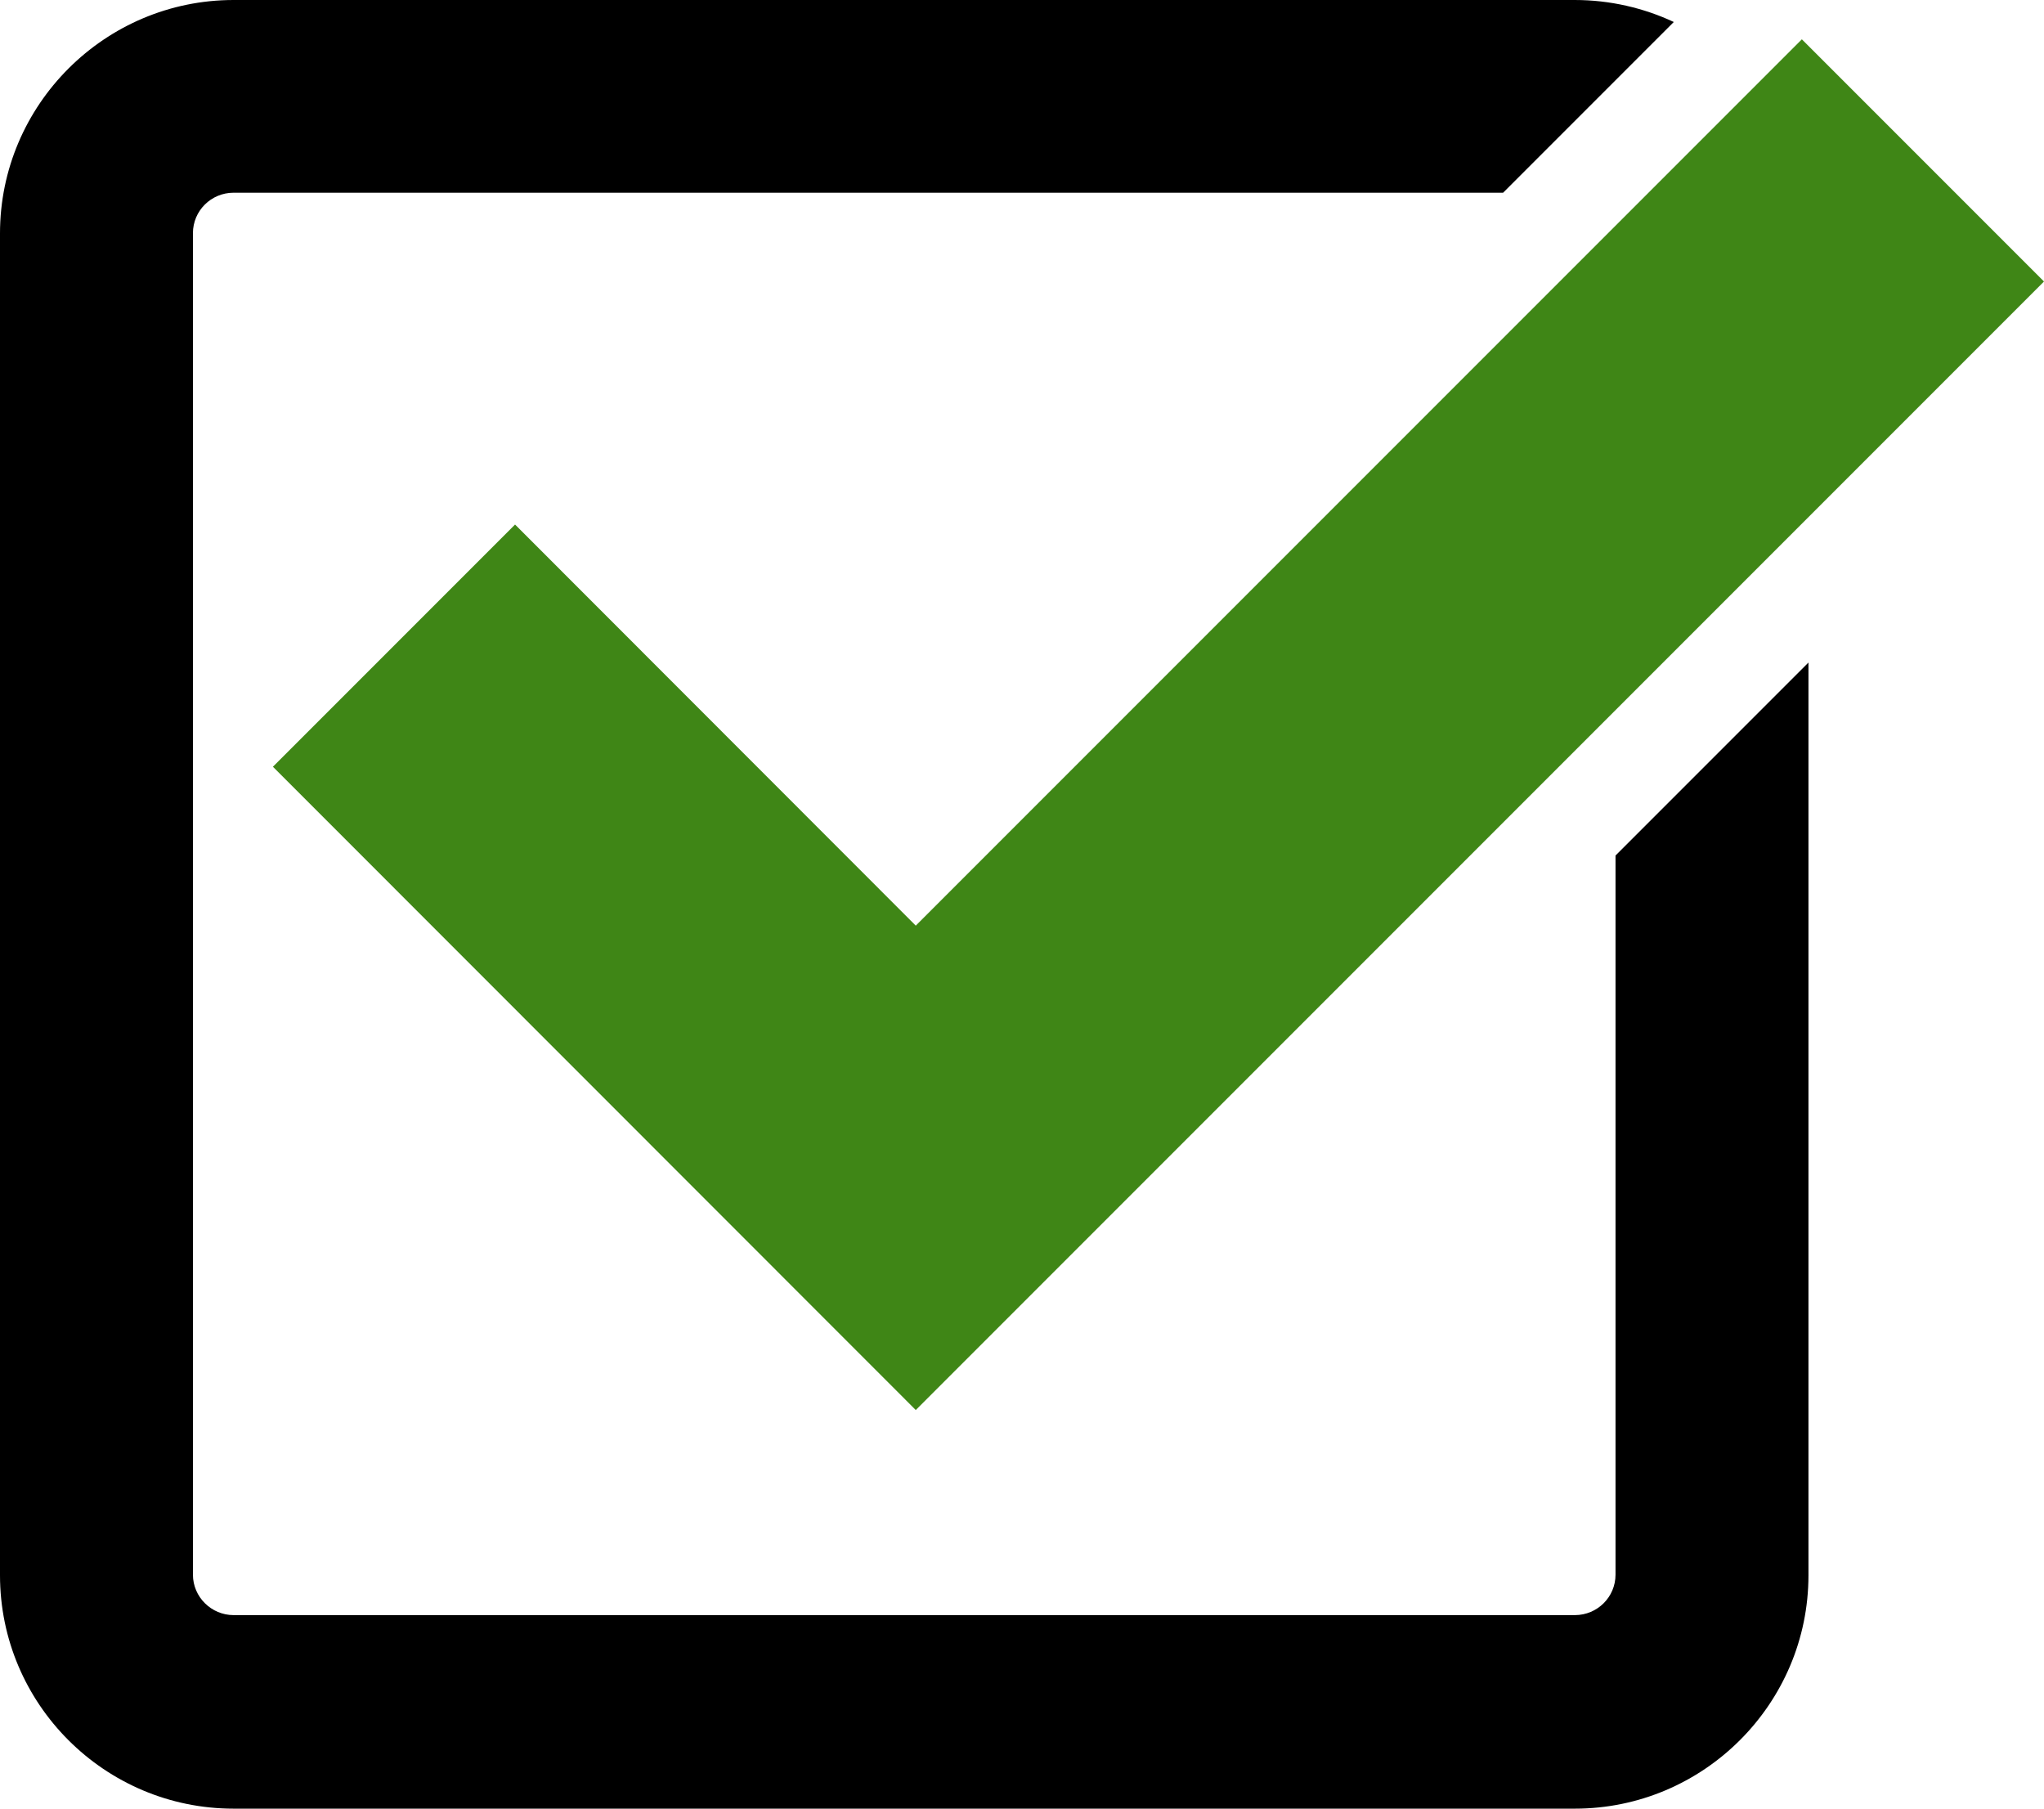 <?xml version="1.0" encoding="UTF-8"?>
<svg id="Layer_14" data-name="Layer 14" xmlns="http://www.w3.org/2000/svg" viewBox="0 0 74.37 65.79">
  <defs>
    <style>
      .cls-1, .cls-2 {
        stroke-width: 0px;
      }

      .cls-2 {
        fill: #3f8616;
      }
    </style>
  </defs>
  <polygon class="cls-2" points="33.32 51.29 9.93 27.89 18.74 19.08 33.32 33.67 65.56 1.43 74.37 10.24 33.32 51.29"/>
  <path class="cls-1" d="m58.78,31.12v26.16c0,.81-.66,1.47-1.48,1.47H8.5c-.81,0-1.48-.66-1.48-1.47V8.48c0-.81.66-1.47,1.48-1.47h46.19l6.21-6.21c-1.09-.51-2.32-.8-3.6-.8H8.5C3.82,0,0,3.81,0,8.49v48.81c0,4.68,3.81,8.49,8.5,8.49h48.8c4.68,0,8.5-3.81,8.5-8.49V24.1l-7.02,7.02Z"/>
</svg>